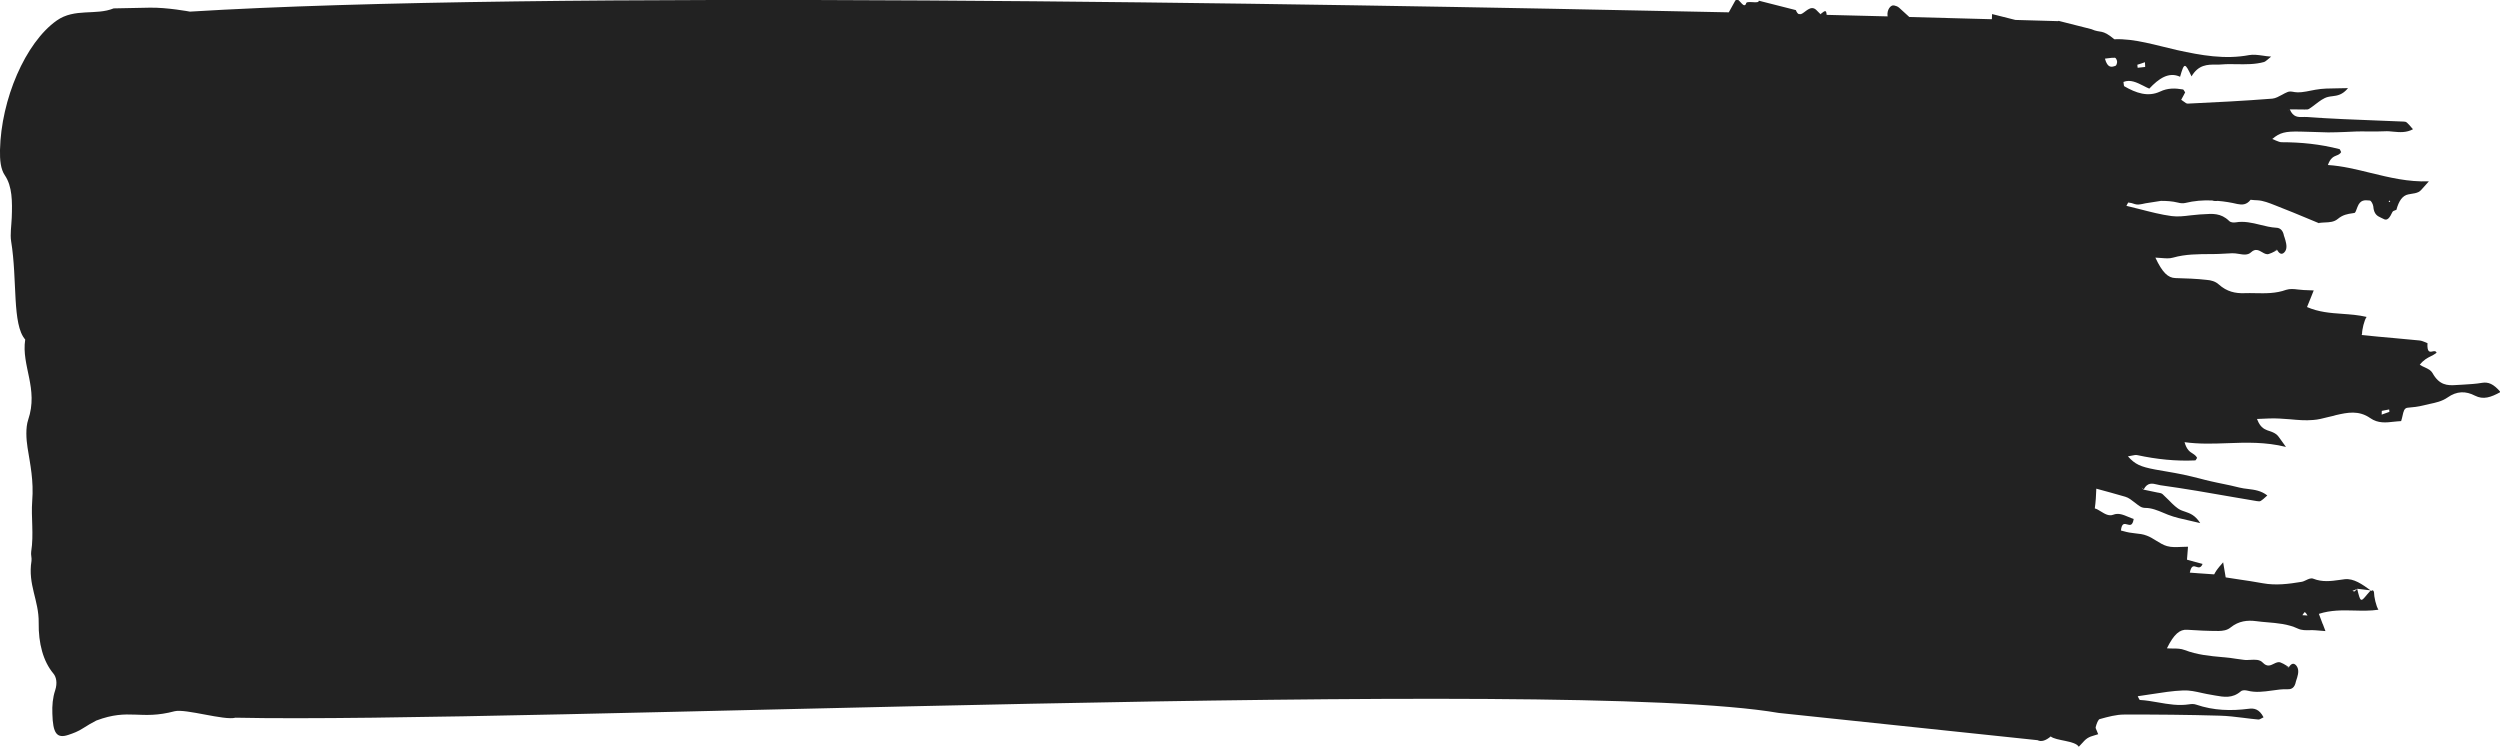 <svg enable-background="new 0 0 2467.9 737.2" preserveAspectRatio="none" viewBox="0 0 2467.9 737.2" xmlns="http://www.w3.org/2000/svg"><path d="m2450.3 377.9c-6.3 1.1-12.6 1.4-18.9 1.8-2.4.1-4.7.3-7.1.4-8.4.6-16.4.1-23-11.8-1.6-2.8-4.1-4-7.3-5.5-1.6-.7-3.5-1.6-5.3-2.7 3.7-4.8 7.4-6.7 11-8.5 2-1 3.9-2 5.6-3.4-.8-2-2.4-1.6-4-1.3-2.7.6-5.5 1.2-5-8.2-.8-.2-1.5-.6-2.2-.9-1.8-.7-3.7-1.5-5.6-1.7-8.2-.8-16.3-1.5-24.5-2.3-10.9-1-21.8-1.9-32.7-3.1.2-.4.3-.7.4-1 0-4.4 2.2-13.8 4.5-16.8-8-2-16.1-2.5-24.1-3.1-11.6-.8-23.2-1.7-34.7-6.7 1.4-3.5 2.7-6.7 3.9-9.6.9-2.3 1.8-4.5 2.7-6.8-1.6-.1-3.4-.1-5-.2s-3.4-.1-5-.2c-1.8-.1-3.7-.3-5.5-.5-4-.5-7.9-.9-11.7.3-10.1 3.7-20.4 3.5-30.6 3.3-3.6-.1-7.1-.1-10.7 0-8.7.3-17.2-1.4-25.2-8.6-3.4-3.1-7.8-4.2-11.8-4.5-10.3-1.2-20.7-1.5-31-1.8-7.3-.2-12.9-5.4-19.8-20.2 2.1.1 4.1.2 6 .4 4 .3 7.8.7 11.5-.4 12.3-3.5 24.7-3.4 37.1-3.5h2.4c3.6 0 7.3-.2 10.9-.4 2.7-.1 5.3-.3 8-.4 2-.1 4.1.3 6.3.6 4.6.8 9.1 1.5 12.3-1.6 4.2-3.9 7.5-2 10.8-.1 2.2 1.3 4.4 2.6 6.7 1.8 1.9-.6 3.9-1.5 5.7-2.5.8-.4 1.7-.9 2.5-1.3l-3.1.1 3-.4c2.1 3.7 4.5 5.3 7.2 2.5 2.9-3 2.3-7.4 1.1-11.8-.3-1.2-.7-2.4-1.1-3.6l-.3-.7c-1.1-6.3-4.4-8.1-7.8-8.2-5.3-.3-10.6-1.6-15.8-2.9-8-2-16-3.8-24-2.4-2.2.3-5 .3-6.7-1.5-8-7.8-16.5-7.1-25.1-6.5-1.2.1-2.5.2-3.8.2-3 .2-6.1.6-9.2.9-6.3.8-12.4 1.5-18.6.7-10.4-1.4-20.8-4.1-31.3-6.8-4.4-1.1-8.9-2.2-13.3-3.3.3-.4.5-1 .8-1.5.3-.7.7-1.4 1-1.8 2.2.2 4.5.8 6.6 1.6 2.4.8 5 .3 7.6-.2 1-.2 1.9-.5 2.8-.6 5.1-.8 10.1-1.6 15.3-2.4 5.6 0 11.2.3 16.8 1.7 2.3.6 4.6.9 7 .4 9-2.2 17.9-2.9 26.8-2.5 1.8.6 3.7.7 5.4.4 6.6.5 13.1 1.6 19.5 3.1 4.5.9 9 1 13-4.2 2.2.2 4.4.5 6.7.5 5.9.3 11.7 2.7 17.6 5 1 .5 2 .8 3 1.2 9.8 3.8 19.5 7.8 29.3 11.9 3.8 1.6 7.5 3.1 11.3 4.7l-.5-.4c1.9-.3 3.9-.4 5.9-.5 4.6-.2 9.1-.4 12.8-3.5 4.9-4.1 9.7-4.9 14.6-5.6l1.8-.3c.9-.1 1.8-2.5 2.5-4.6.2-.5.3-1 .5-1.3 2.8-7.3 7.2-6.8 11.6-6.4.2 0 .5 0 .7.1 1.2.1 3 3.5 3.3 5.6.6 8.1 4.2 9.7 7.6 11.3.8.4 1.7.8 2.5 1.2 3.9 2.4 6.4-1.7 8.7-6.6.5-1.2 1.7-1.5 2.8-1.9.5-.2 1.1-.4 1.5-.6l-.2-.1c2.3-8.4 5.9-13.9 11.7-15 1-.2 1.9-.3 2.8-.5 2.6-.4 5-.7 7.4-1.9 1.6-.8 2.9-2.4 5.3-5.1 1.3-1.5 2.8-3.2 4.8-5.4-20.3.8-39-3.8-57.5-8.3-13.9-3.4-27.8-6.9-42.2-7.8 2.5-7 5.7-8.3 8.5-9.4 1.8-.7 3.3-1.3 4.6-3.3-.2-.3-.3-.7-.5-1.1-.4-.8-.7-1.8-1.2-1.9-19-4.9-38-6.8-57.1-6.8-1.7 0-3.4-.8-5.5-1.6-1.1-.5-2.4-1.1-3.7-1.6 7.6-6.4 12.8-7.6 27.4-7.3 3.7.1 7.3.2 10.9.3 5.6.2 11.2.4 16.9.5 5.5 0 11-.2 16.5-.4 3.8-.2 7.6-.3 11.4-.5 3.8-.1 7.6-.1 11.3 0 5.5 0 11.1.1 16.6-.2 2.8-.2 5.8.1 8.6.4 6.3.6 12.8 1.1 19.3-2.4-6.3-7.4-6.4-7.5-9.6-7.6h-.2c-7.4-.3-15-.6-22.4-.9-24.5-.9-48.9-1.9-73.3-3.6-1.1 0-2.1-.1-3.2 0-4.6.1-9.5.4-12.9-7.5-.5.3-.9.6-1.3.9s-.6.4-.8.5c.2-.1.5-.4 1-.7.2-.1.3-.2.5-.3s.3-.3.5-.4h3.7c3.4 0 6.8.1 10.2.1.4 0 .9.1 1.3 0 1.4.1 2.7.1 3.9-.6 2.1-1.3 4.3-3 6.4-4.6 4-3.1 8.1-6.2 12.3-7.2 1.4-.4 2.8-.5 4.3-.7 4.9-.6 10-1.3 15.5-8-3.6.1-7.1.2-10.4.2-7.6.1-14.8.1-21.8 1.4-1.6.3-3.1.6-4.7.9-5.9 1.2-11.7 2.4-17.7 1.1-1.7-.3-3.6-.4-5.2.3-1.8.7-3.6 1.7-5.4 2.7-3.2 1.7-6.3 3.5-9.6 3.8-27.8 2.2-55.6 3.6-83.4 4.9-1.3.1-2.6-1-4.1-2.1-.7-.6-1.6-1.1-2.4-1.7 1-1.8 1.8-3.3 2.5-4.6.5-1 1-1.9 1.4-2.7-.2-.3-.4-.7-.7-1.1-.5-.9-1-1.8-1.6-1.8-7.5-1.3-14.9-1.5-22.4 2.1-12 5.6-23.8 1.5-35.5-5.3-.2-.1-.2-.8-.4-1.8 0-.7-.1-1.5-.3-2.4 6.8-2.7 13.1.5 19.7 3.8 1.9 1 3.8 2 5.8 2.8 9.3-9.9 19.2-16.9 30.4-11.7 4.1-14.3 4.8-14.2 11.3-.4 6.9-11.6 15.7-11.7 24.3-11.6 2 0 3.9 0 5.9-.2 4.8-.4 9.7-.3 14.4-.2 9 .1 18.2.3 27.1-2.2.9-.3 1.7-1 3.2-2.2.9-.8 2.1-1.8 3.7-3.1-3.2-.2-6-.6-8.5-1-5-.7-9.1-1.2-13.2-.5-23.8 4.5-47.4.3-71-4.9-19.7-4.4-42.4-11.7-62.1-10.7-12.5-10.5-13.2-5.7-22.7-10l-30.8-7.8c-.1 0-.1 0-.2-.1h-.2l-1.4-.3-.1.3c-4.8-.2-19.4-.6-42.3-1.2l-23-5.8c-.1 1.7-.2 3.4-.2 5.1-22.3-.6-49.7-1.4-81.5-2.2-3.4-3.1-6.8-6.1-10.1-9.2-1.5-1.3-3.2-1.8-4.9-2.2-3.6-.8-7.2 4.6-6.5 10.1 0 .2.1.5.1.7-18.8-.5-38.9-1-60.2-1.5-.4-5.2-1.5-4.4-6.1-.7-.6-.5-1.1-1-1.6-1.6l-2.7-2.7c-5.6-5.1-10.8 2.9-15 4.3-.8 0-1.4 0-2.2-.1-1-.5-1.9-1.6-2.8-3.9l-36.6-9.3c.4 3.8-13-1-12.6 3.2-3.1 5.6-7.5-9-10.9-2.7-1.9 3.5-4 7.2-6.1 11-431-9.2-1176.6-21.8-1519.1-.7 0 0-22.9-4.3-40-3.9l-35.3.7c-17.5 7.2-38.5-.5-56.2 12-31 21.9-54.9 77.8-56 127.8-.2 9.7.6 18.9 4.8 25 7.4 10.9 7.4 25.9 6.8 41.8-.3 7.8-1.7 16.4-.6 23.3 6.3 38.5.8 82.1 13.9 97-4 26.1 13.4 48.3 2.9 79.3-2.6 7.7-1.9 19.1-.6 27.4 2.7 17.1 6.2 32.5 4.6 52.9-1.2 15.9 1.7 32.5-1 49.8-.5 3 .7 6.1.3 9.1-3.8 23.6 7.4 38.8 7.1 61-.3 20.4 4.4 38.1 14.5 50.2 2.9 3.4 4.1 9.4 1.8 16.5-2.5 7.5-3.1 15.1-2.8 23.1.5 19.3 4.2 24.8 15.7 21 4.9-1.6 9.9-3.5 14.6-6.6 4.3-2.8 8.7-5.3 13.1-7.6 32.9-12.4 43.1-.1 77.4-9.2 10.9-2.6 49.1 9.4 60 6.4 275.3 5.9 1312.6-41.1 1523.4-4.7l255.5 26.9c3.7 1.9 8.2.4 13-3.7 5.1 4.4 24.1 4 27.7 10.2.9-.9 1.7-1.9 2.6-2.8 1.9-2.1 3.8-4.3 6-5.7 2.1-1.3 4.4-2.1 7-2.8 1.1-.4 2.4-.7 3.6-1.1-.4-.9-.9-1.9-1.2-2.9-.8-1.8-1.6-3.3-1.3-4.1.8-3.2 2.4-7.6 4.1-8h.2c7.9-2.2 15.9-4.4 23.9-4.4 31.3-.1 62.8.2 94.1 1.1 8 .2 16 1.2 24.1 2.2 4.7.6 9.4 1.2 14.2 1.6 1 0 2.1-.5 3.2-1.2.6-.3 1.2-.7 1.9-1-4.3-8.4-9.6-9.1-14.7-8.4-17.3 2.2-34.6 1.8-51.8-4.1-2.3-.8-4.6-.7-7-.3-10.3 1.6-20.5-.1-30.6-1.9-5.9-1-11.9-2.1-17.9-2.4-.5 0-.9-1.1-1.5-2.2-.2-.5-.5-1.1-.7-1.5 4.5-.6 8.9-1.3 13.4-2 10.5-1.6 20.9-3.3 31.4-3.7 6.2-.3 12.4 1.1 18.6 2.5 3.1.7 6.1 1.3 9.2 1.8 1.2.2 2.6.4 3.9.7 8.5 1.5 16.9 3 25.1-4 1.8-1.6 4.6-1.3 6.7-.8 8.1 2.1 16.1 1 24.1-.1 5.3-.8 10.5-1.5 15.8-1.3 3.5.1 6.7-1.3 7.9-7.5l.2-.7c.4-1.1.8-2.3 1.1-3.4 1.3-4.3 1.8-8.6-1-11.9-2.7-3-5.1-1.6-7.3 1.9l-3-.7 3.1.4c-.9-.5-1.6-1-2.5-1.5-1.9-1.2-3.8-2.3-5.7-3-2.3-.9-4.5.2-6.7 1.3-3.2 1.6-6.6 3.3-10.8-1.1-3.2-3.4-7.7-3-12.3-2.8-2.1.1-4.3.3-6.3 0-2.7-.3-5.4-.8-8.1-1.1-3.7-.6-7.3-1.1-11-1.4-.9-.1-1.6-.2-2.4-.2-12.4-1.1-24.8-2.3-37.1-7-3.6-1.4-7.4-1.5-11.5-1.5-2 0-3.9 0-6-.2 7-14.2 12.8-18.8 20-18.3 10.3.7 20.7 1.2 31.1 1.2 4-.1 8.3-.6 11.8-3.5 8.1-6.5 16.6-7.3 25.3-6.2 3.5.5 7.1.8 10.7 1.1 10.2.9 20.4 1.6 30.5 6.3 3.7 1.7 7.6 1.6 11.6 1.5 1.9 0 3.7-.1 5.5.1 1.7.1 3.3.2 5 .4 1.6.1 3.3.2 5 .4-.9-2.2-1.7-4.6-2.6-6.9h-.1c-1.2-3-2.4-6.3-3.8-10.1 11.7-3.8 23.2-3.6 34.8-3.3 8 .2 16 .4 24-.8-2.3-3.4-4.4-12.9-4.4-17.3 0-.5-.6-1.6-1-1.8-.3-.1-.7 0-1 .2-.3.1-.4.2-.7.3l-.8-.6c-8.1-5.9-16.5-11.9-25.4-10.9-1.7.2-3.4.4-5.1.7-8.5 1.2-17.1 2.3-25.9-1.2-2.2-.9-4.6.2-7.1 1.4-1.5.7-3.1 1.5-4.6 1.7-12.7 2.1-25.3 3.7-38 1.4-8.3-1.5-16.6-2.8-25-4l-11.7-1.8-.1-.1c-.7-4.5-1.5-8.7-2.5-14.8-.7.8-1.3 1.4-1.8 2.1-1.3 1.5-2.5 2.8-3.5 4.2-1 1.2-1.9 2.7-2.7 4-.2.4-.4.7-.5 1-.1.2-.3.4-.4.6-4.8-.3-9.6-.7-14.4-1h-.2l-3.8-.3c-1.9-.2-3.7-.3-5.6-.4 1.5-7.4 3.9-6.6 6.5-5.7 2.2.7 4.4 1.3 6.1-2.9-2.3-.6-4.4-1.2-6.6-1.8h-.1c-2.9-.8-5.8-1.5-8.7-2.4.2-2.9.4-6.1.8-10l.2-2.8c-2.2 0-4.4.1-6.6.2-4.8.2-9.6.5-14.1-.8-3.7-1-7.3-3.3-10.9-5.5-3-1.9-6-3.7-9-4.8-3.7-1.5-7.6-1.9-11.5-2.3-2-.2-4-.5-5.9-.8-1.8-.3-3.6-.8-5.5-1.3-.9-.2-1.8-.5-2.7-.7.8-7.5 3.5-6.8 6.2-6s5.3 1.5 6.4-5.4c-1.7-.6-3.5-1.2-5.2-2-5-2.1-9.8-4.2-14.9-2.2-4.4 1.7-8.4-.8-12.3-3.2-2.1-1.3-4-2.5-6-3 .9-6.4 1.3-12.9 1.5-19.5 9.6 2.6 19.1 5.2 28.7 8 3.2.9 6.3 3.4 9.4 5.8 1.7 1.3 3.5 2.8 5.2 3.8 1.6 1 3.4 1.4 5.2 1.4 6 0 11.9 2.4 17.6 4.8 1.5.7 3 1.3 4.6 1.9 6.9 2.7 14 4.2 21.6 5.9 3.3.7 6.8 1.5 10.3 2.4-5.1-7.9-10.1-9.6-15-11.3-1.4-.5-2.8-.9-4.1-1.5-4.2-1.9-8-5.8-11.9-9.8-2.1-2-4.1-4.1-6.2-6-1.1-.9-2.5-1.2-3.9-1.4-.4-.1-.8-.1-1.2-.2-3.4-.8-6.7-1.4-10.1-2.1-1.2-.2-2.5-.5-3.7-.8-.3-.3-.7-.6-1-1-.2-.2-.4-.4-.5-.6-.1 0-.1-.2-.2-.2s-.1-.1-.1-.2c.1.2.4.4.8.7s.8.7 1.3 1.1c3.7-7.1 8.7-5.9 13.2-4.8 1.1.3 2.2.5 3.2.7 24.4 3.4 48.8 7.6 73.1 11.9 7.4 1.3 14.9 2.5 22.3 3.8h.2c3.2.5 3.2.6 10-5.6-6.2-4.8-12.6-5.6-19-6.4-2.9-.3-5.7-.7-8.6-1.4-5.5-1.4-11-2.6-16.5-3.7-3.7-.8-7.5-1.5-11.2-2.4-3.8-.8-7.5-1.8-11.3-2.8-5.5-1.4-10.9-2.7-16.4-3.9-5.6-1.2-11.2-2.1-16.8-3.1-3.7-.7-7.3-1.2-10.9-1.9-14.7-2.8-19.8-5.1-26.9-13 1.4-.2 2.6-.5 3.7-.7 2.2-.4 3.9-.9 5.6-.5 19 4.1 38.1 6.1 57.1 5.2.4 0 .9-.8 1.3-1.6.1-.2.2-.4.3-.4.1-.2.2-.4.3-.5-1.1-2.1-2.7-3.2-4.4-4.3-2.8-1.7-5.9-3.7-8-11.2 14.4 2 28.4 1.5 42.4 1 18.6-.7 37.5-1.3 57.7 3.7-1.9-2.5-3.4-4.7-4.6-6.4-2.1-3-3.5-5-5-6.1-2.3-1.7-4.8-2.6-7.3-3.4-1-.3-1.9-.6-2.8-1.1-4.1-1.6-6.9-5.3-8.9-10.6 4-.2 8-.3 12-.5 6.8-.3 13.7.3 20.6.8 7.6.7 15.3 1.4 22.8.7 4.9-.3 9.7-1.6 14.5-2.8 2-.5 4.1-1 6-1.4l.9-.3c.4-.1.8-.2 1.1-.3 11.4-2.6 22.5-5 34 3 7.6 5.3 15.6 4.4 23.3 3.5 2.4-.2 4.7-.5 7.1-.6.6-1.7 1-3.6 1.4-5.3.9-4.1 1.6-7.6 5-7.9 5.2-.4 10.4-1 15.6-2.3 2-.5 3.9-1 6-1.4 6.2-1.3 12.3-2.6 17.8-6.4 9.2-6.5 18-6.5 27.1-1.8 8.2 4.2 15.6 1.7 25.2-3.6-7-8.2-12.1-10-18.1-9.1zm-91.3-180.1.5 1.6-1.6-.1zm-241.6-136.4c.1 1.2.1 2.5.2 3.7v1c-1.2.1-2.4.3-3.7.4-1.2.1-2.4.3-3.7.4l-.3-3c2.5-.7 5-1.6 7.5-2.5zm-319.5-46.8h-.4l-.4-.1c-.9-.1-1.3-.2.5 0-2.1-.5-1-.2.3.1zm524.9 568.3c.4-.1.8 0 1.1-.2.8-.3 1.5-.7 2.2-1.1.3-.1.6-.3.8-.4 2.3.3 4.5.5 6.7.8 2.2.2 4.5.5 6.7.8-1.3 1.4-2.6 2.8-3.8 4.3-6.1 7.5-6.4 7.4-9.6-5.9-.2.1-.4.4-.5.6-.1 0-.2.2-.3.3-.6.7-1.3 1.4-2 1.8-.3.2-.8-.1-1.3-.6-.1 0-.2-.2-.3-.3-.1 0-.2-.1-.3-.3.3.2.6.2.6.2zm-48.9 22.8c.6-.9 1.1-1.6 1.5-1.3.6.3 1.2 1.2 1.8 2.1.1.2.2.3.3.5s.2.4.4.6c-.9-.1-2-.1-3.1-.2-.6-.1-1.3 0-2-.1.3-.5.7-1.1 1.1-1.6zm-192.9-548.2c2.4-.4 4.6-.5 6.8-.5.8 0 2 2.2 2.1 3.7.2 1.3-.7 3.9-1.3 4.1l-.1.1c-3.8 1.4-7.9 2.8-10.6-7 1-.2 2-.3 3.1-.4zm270.1 351.8c0-1.2 0-2.4.1-3.7 1.2-.2 2.4-.5 3.6-.7.7-.1 1.4-.2 2.1-.4.5-.1 1-.2 1.6-.3.1.8.2 1.6.2 2.4-2.5.9-5 1.8-7.6 2.7z" fill="#222"/></svg>